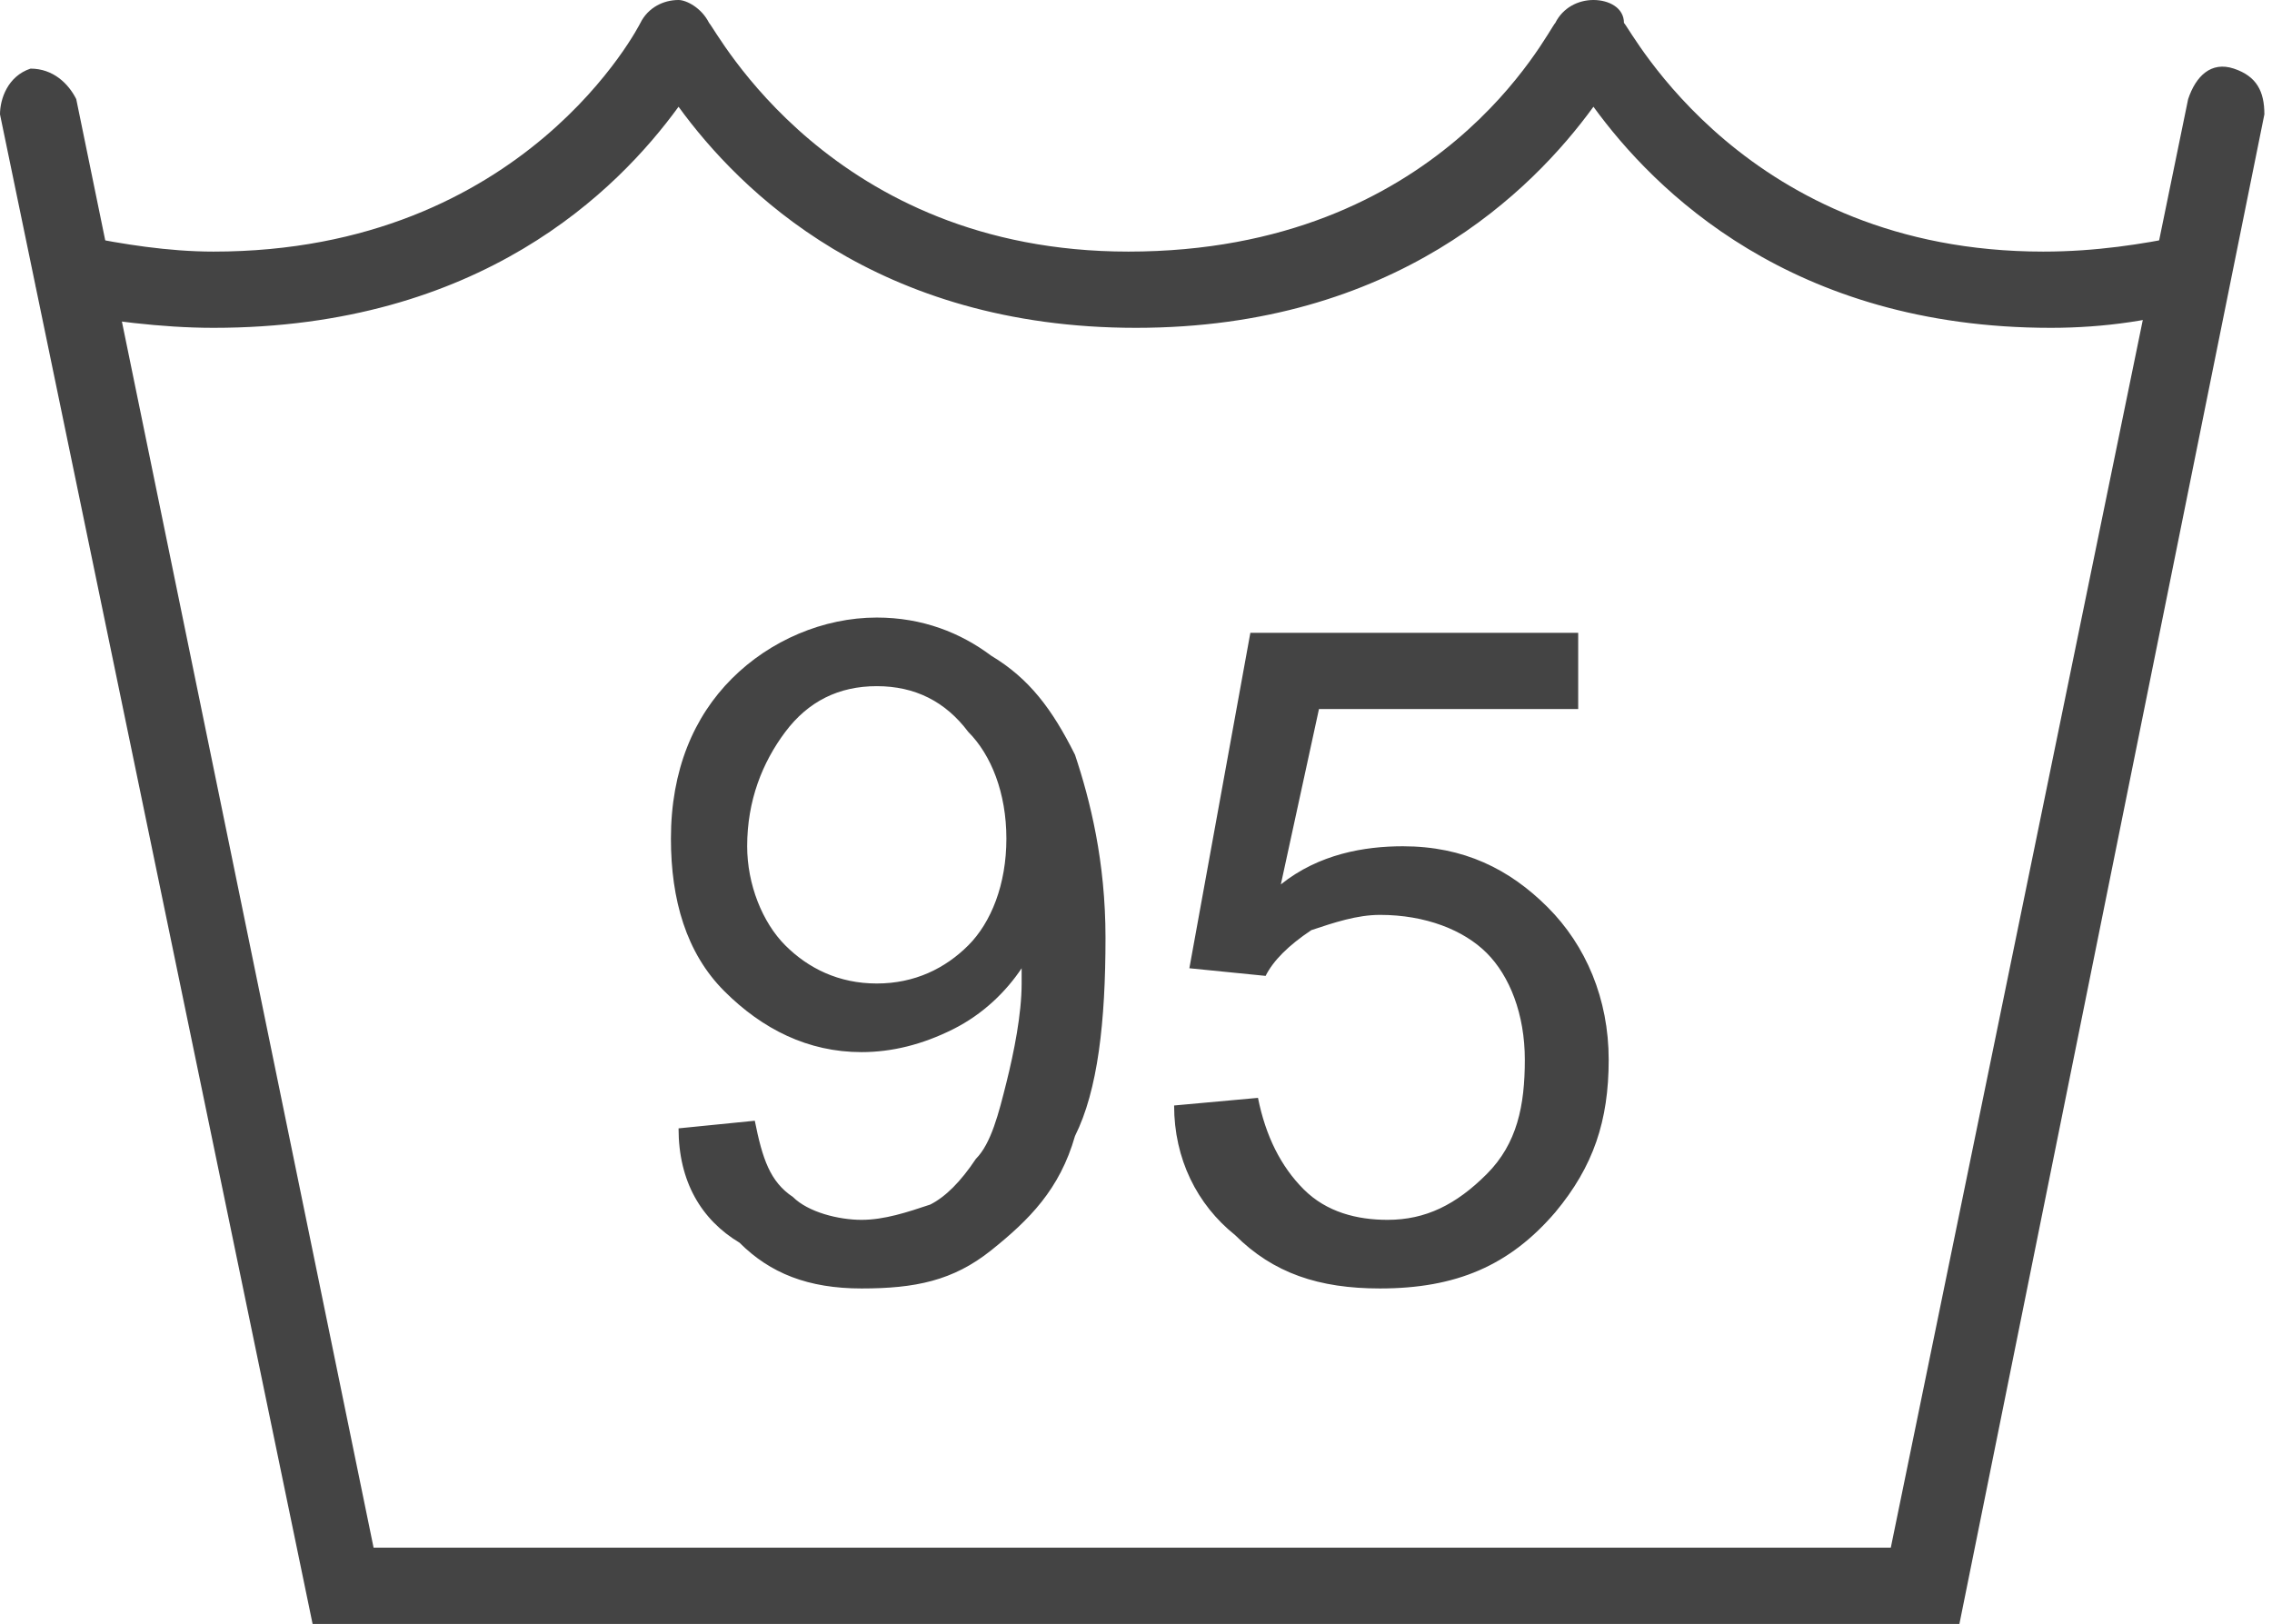<svg xmlns="http://www.w3.org/2000/svg" viewBox="0 0 29.8 21.3"><style>.st0{fill:#444}.st1{fill:#fff}.st2,.st3{fill:none;stroke:#444;stroke-linecap:round;stroke-miterlimit:10}.st3{stroke-linejoin:round}</style><g id="Waschen"><path class="st0" d="M26.9 4.3c-3.4 0-5.2-1.8-6-2.9-.8 1.1-2.6 2.9-6 2.9s-5.2-1.8-6-2.9c-.8 1.1-2.6 2.9-6.1 2.9-.7 0-1.4-.1-2-.2-.3-.1-.4-.4-.3-.6 0-.3.3-.5.6-.4.5.1 1.1.2 1.7.2 4.1 0 5.6-3 5.6-3 .1-.2.3-.3.5-.3.1 0 .3.1.4.3.1.1 1.6 3 5.5 3 4.1 0 5.5-2.9 5.6-3 .1-.2.3-.3.5-.3s.4.1.4.3c.1.1 1.6 3 5.5 3 .7 0 1.3-.1 1.8-.2.3-.1.5.1.6.3.1.3-.1.5-.3.6-.6.2-1.3.3-2 .3z"/><path class="st0" d="M25.7 21.3H4.1L0 1.5c0-.2.1-.5.4-.6.3 0 .5.2.6.4l3.9 19h19.9l3.9-19c.1-.3.3-.5.6-.4.3.1.4.3.4.6l-4 19.8z"/><path class="st0" d="M8.9 14.8l1-.1c.1.5.2.8.5 1 .2.2.6.3.9.3.3 0 .6-.1.9-.2.2-.1.4-.3.6-.6.2-.2.3-.6.4-1 .1-.4.2-.9.2-1.3v-.2c-.2.3-.5.6-.9.8-.4.2-.8.3-1.2.3-.7 0-1.3-.3-1.8-.8s-.7-1.2-.7-2c0-.9.3-1.6.8-2.1s1.2-.8 1.9-.8c.6 0 1.1.2 1.5.5.5.3.8.7 1.1 1.3.2.6.4 1.4.4 2.4 0 1.1-.1 2-.4 2.6-.2.7-.6 1.1-1.1 1.5s-1 .5-1.7.5-1.2-.2-1.6-.6c-.5-.3-.8-.8-.8-1.5zm4.3-3.8c0-.6-.2-1.1-.5-1.4-.3-.4-.7-.6-1.2-.6s-.9.2-1.2.6c-.3.4-.5.9-.5 1.5 0 .5.2 1 .5 1.3s.7.5 1.2.5.9-.2 1.2-.5c.3-.3.5-.8.5-1.4zm2.2 3.5l1.1-.1c.1.5.3.9.6 1.2.3.3.7.4 1.1.4.5 0 .9-.2 1.3-.6.4-.4.5-.9.5-1.5s-.2-1.1-.5-1.4-.8-.5-1.4-.5c-.3 0-.6.1-.9.2-.3.2-.5.4-.6.6l-1-.1.8-4.4h4.3v1h-3.4l-.5 2.3c.5-.4 1.1-.5 1.6-.5.8 0 1.4.3 1.9.8s.8 1.2.8 2-.2 1.4-.7 2c-.6.7-1.3 1-2.3 1-.8 0-1.4-.2-1.9-.7-.5-.4-.8-1-.8-1.7z"/></g></svg>